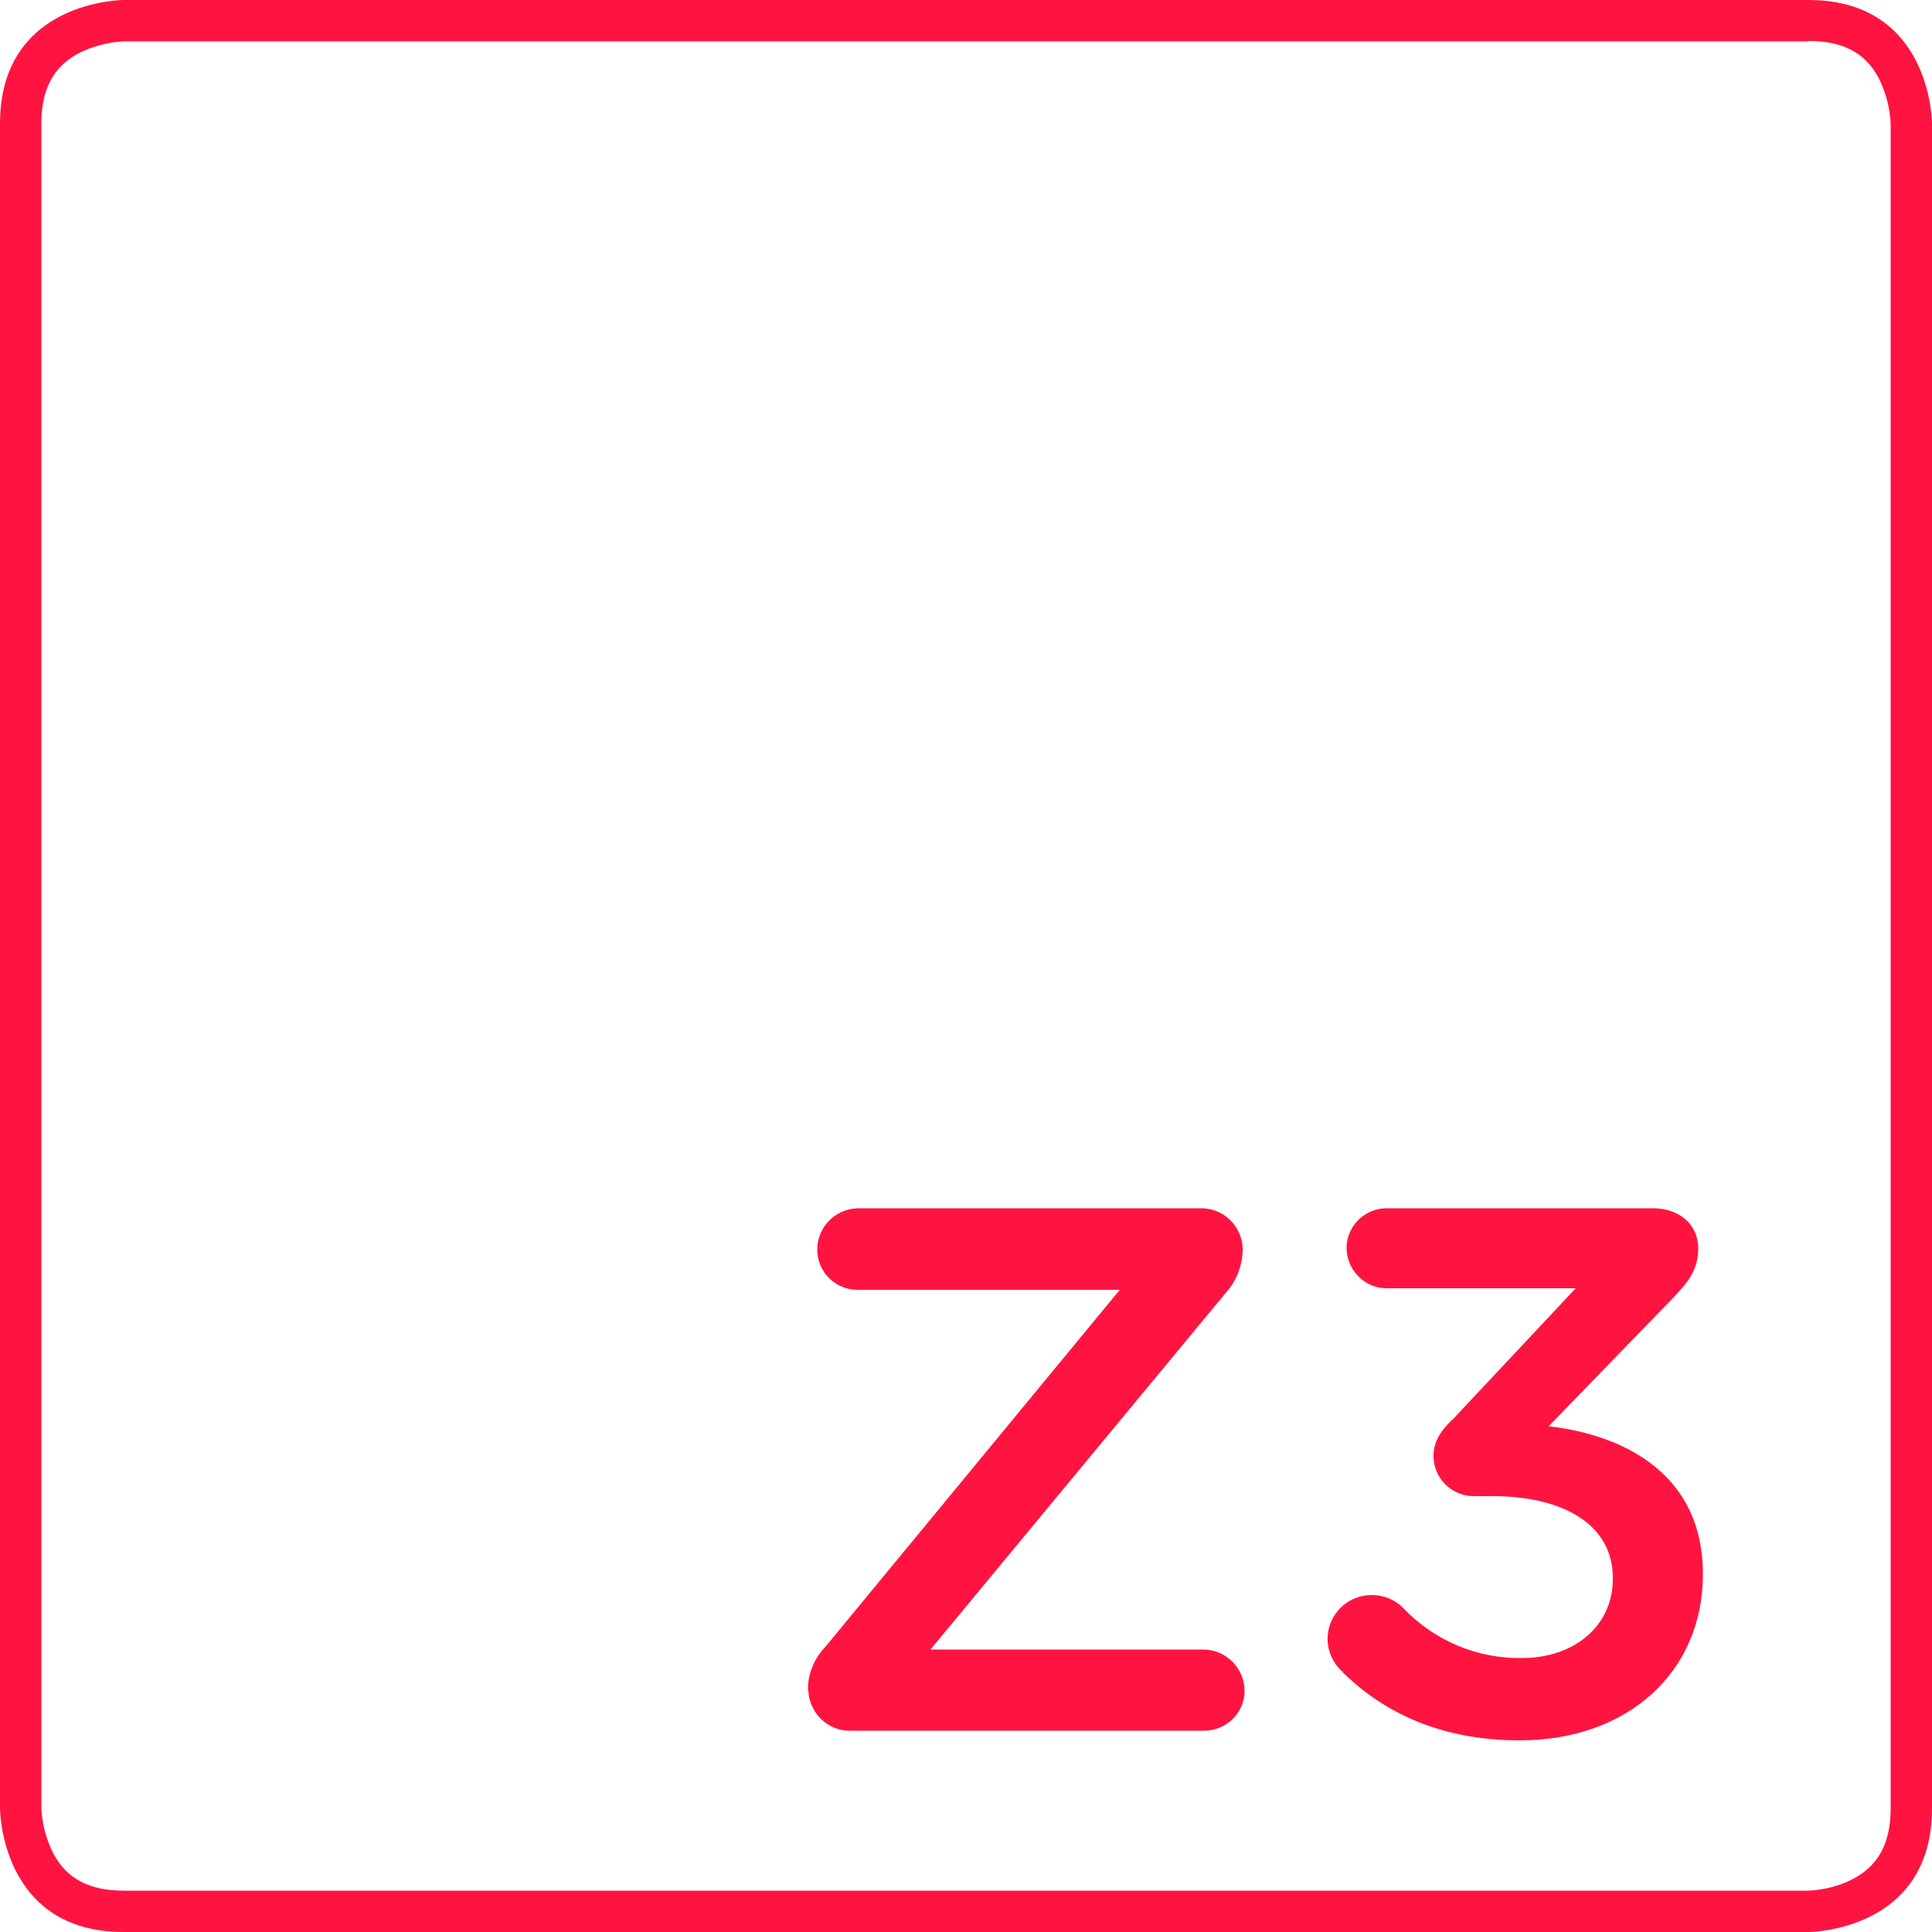 <svg version="1.1" xmlns="http://www.w3.org/2000/svg" xml:space="preserve" width="50" height="50" viewBox="0 0 50 50" style="enable-background:new 0 0 50 50;">
    <defs>
        <style>
            .z3-red {
                fill:#ff1441;
            }
            @media (prefers-color-scheme: dark) {
                .z3-red {
                    fill:#ff1441;
                }
            }
        </style>
    </defs>
    <g>
        <path class="z3-red" d="m46.8,0H3.2S0,0,0,3.2v43.6s0,3.2,3.2,3.2h43.6s3.2,0,3.2-3.2V3.2s0-3.2-3.2-3.2m0,1.06c.89,0,1.47.3,1.82.96.18.36.29.76.31,1.17v43.61c0,.89-.31,1.47-.96,1.82-.36.19-.76.29-1.17.31H3.2c-.89,0-1.47-.31-1.82-.96-.18-.36-.29-.76-.31-1.17V3.2c0-.89.31-1.47.96-1.82.36-.18.76-.29,1.17-.31h43.6"/>
        <path class="z3-red" d="m20.91,43.76v-.05c0-.41.17-.8.45-1.09l7.62-9.24h-6.79c-.57,0-1.04-.46-1.04-1.04,0-.58.46-1.05,1.04-1.07h8.9c.58,0,1.05.46,1.07,1.04v.05c-.01.4-.16.79-.43,1.09l-7.65,9.24h7.06c.59,0,1.06.48,1.07,1.06,0,.58-.47,1.04-1.05,1.04h-9.18c-.57,0-1.04-.47-1.06-1.04"/>
        <path class="z3-red" d="m34.76,43.28c-.48-.41-.54-1.12-.13-1.6.22-.26.54-.4.87-.4.3,0,.59.11.8.32.8.85,1.92,1.33,3.09,1.31,1.34,0,2.35-.82,2.35-2.05v-.03c0-1.34-1.23-2.11-3.12-2.11h-.48c-.57,0-1.04-.46-1.04-1.04,0-.32.13-.61.51-.96l3.17-3.38h-4.93c-.57-.02-1.02-.51-1-1.08.02-.54.46-.97,1-.99h6.93c.66,0,1.17.4,1.17,1.04,0,.56-.27.88-.67,1.3l-3.2,3.3c2.05.24,3.99,1.31,3.99,3.81v.03c0,2.5-1.92,4.29-4.74,4.29-2,0-3.49-.69-4.58-1.76"/>
    </g>
</svg>
